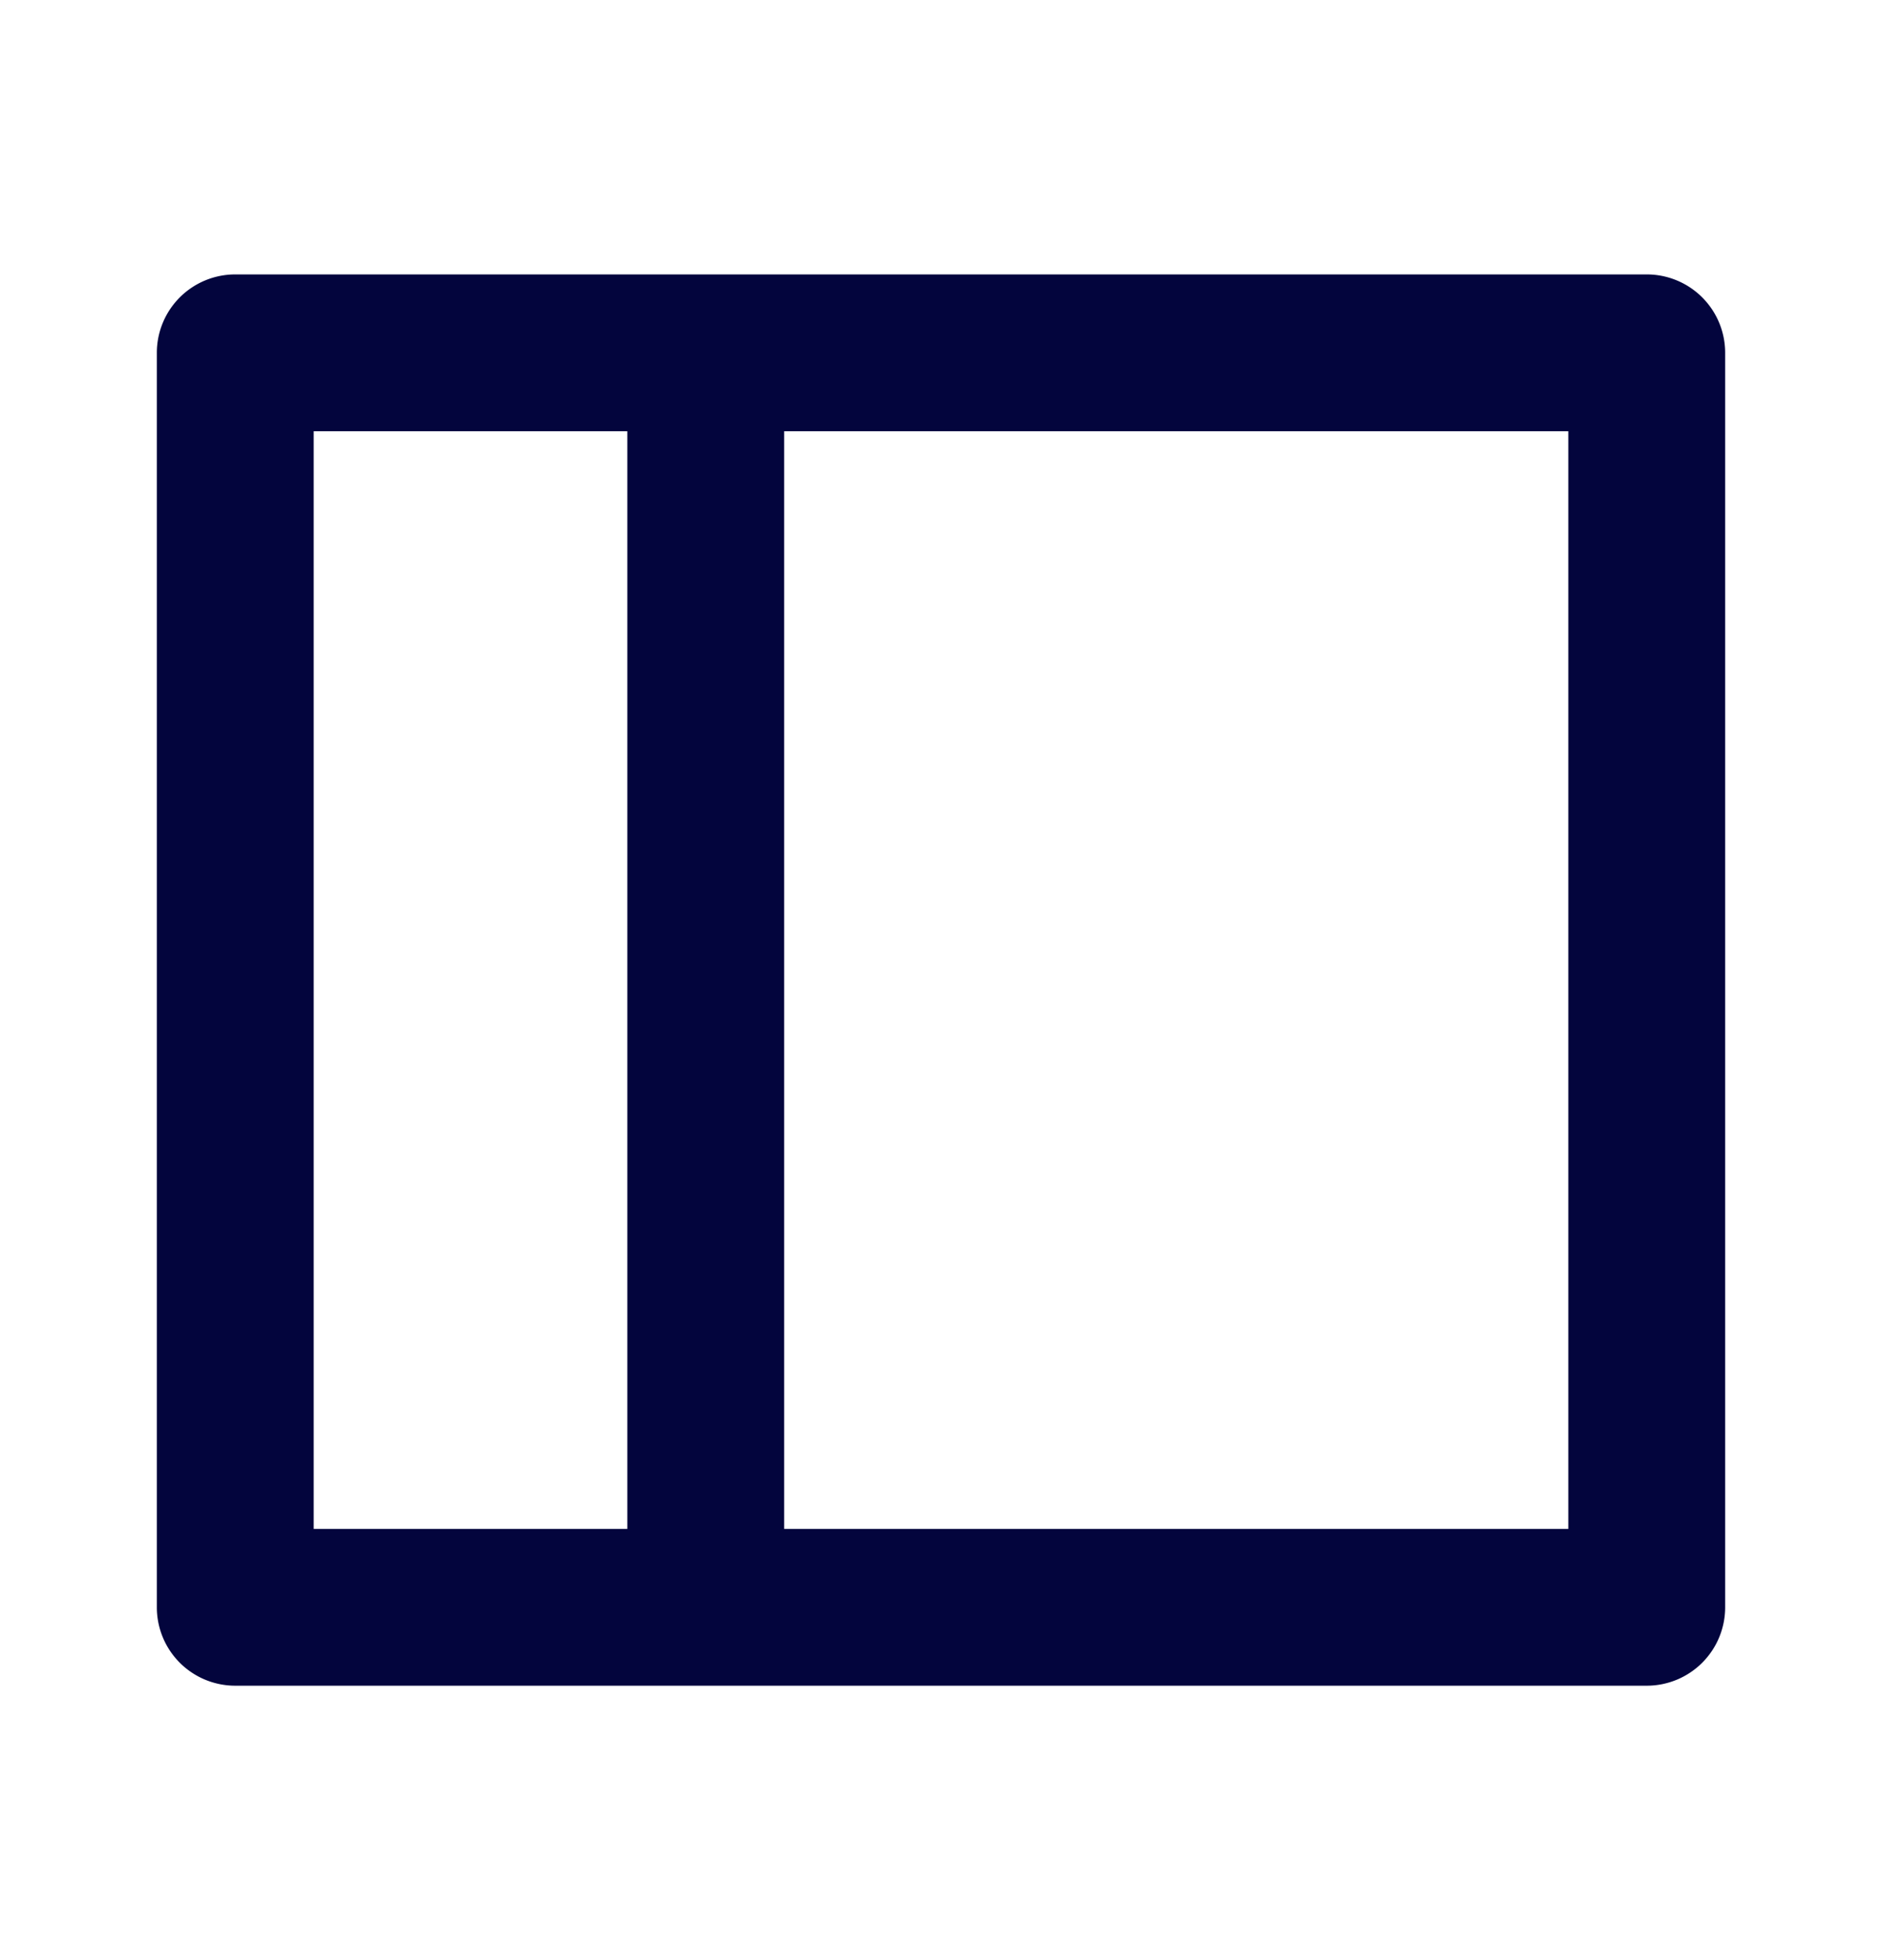 <svg width="24" height="25" fill="none" xmlns="http://www.w3.org/2000/svg"><g clip-path="url(#a)"><path d="M3 3.5h18a1 1 0 0 1 1 1v16a1 1 0 0 1-1 1H3a1 1 0 0 1-1-1v-16a1 1 0 0 1 1-1zm5 2H4v14h4v-14zm2 0v14h10v-14H10z" fill="#03053D"/></g><defs><clipPath id="a"><path fill="#fff" transform="translate(0 .5)" d="M0 0h24v24H0z"/></clipPath></defs></svg>